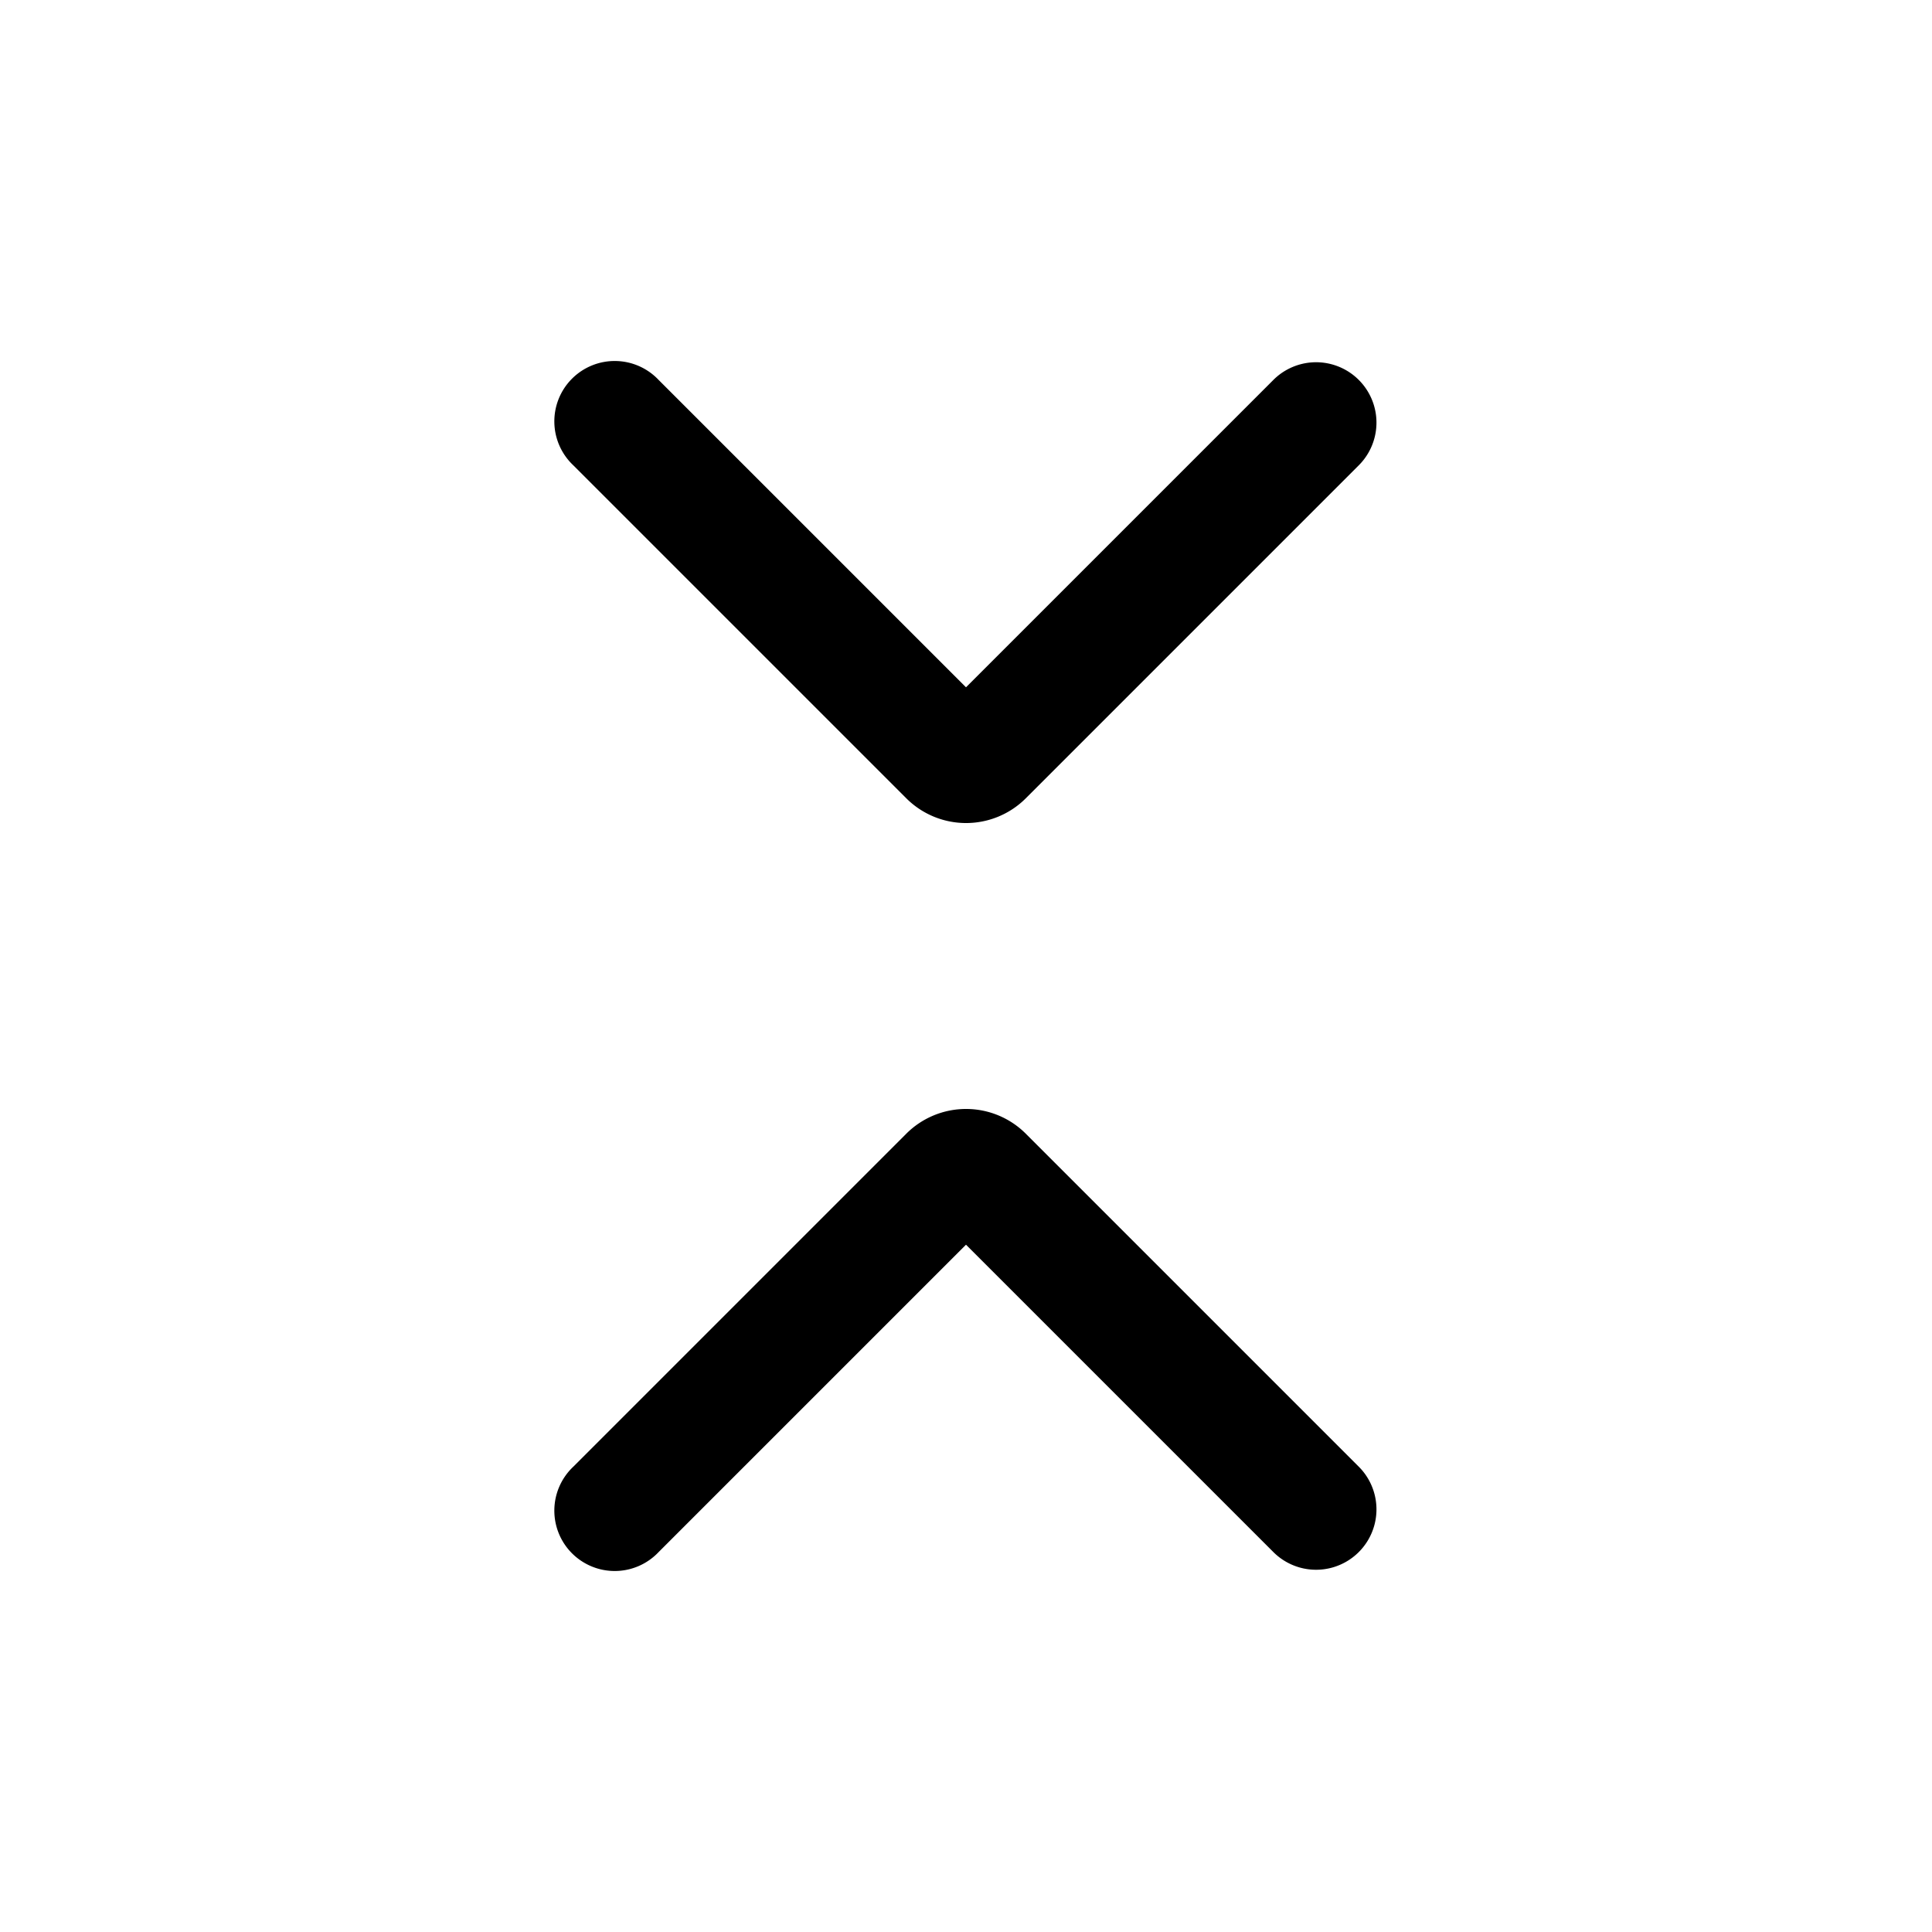 <!--
  tags: ["collapse","UI","layout","toggle"]
-->
<svg xmlns="http://www.w3.org/2000/svg" width="20" height="20" fill="currentColor" viewBox="0 0 20 20">
  <path fill-rule="evenodd" d="M6.818 3.933a.625.625 0 1 0-.883.884l3.447 3.447a.875.875 0 0 0 1.237 0l3.447-3.447a.625.625 0 1 0-.884-.884L10 7.115 6.818 3.933Zm6.364 12.134a.625.625 0 0 0 .884-.884l-3.447-3.447a.875.875 0 0 0-1.237 0l-3.447 3.447a.625.625 0 1 0 .883.884L10 12.885l3.182 3.182Z" clip-rule="evenodd"/>
</svg>
